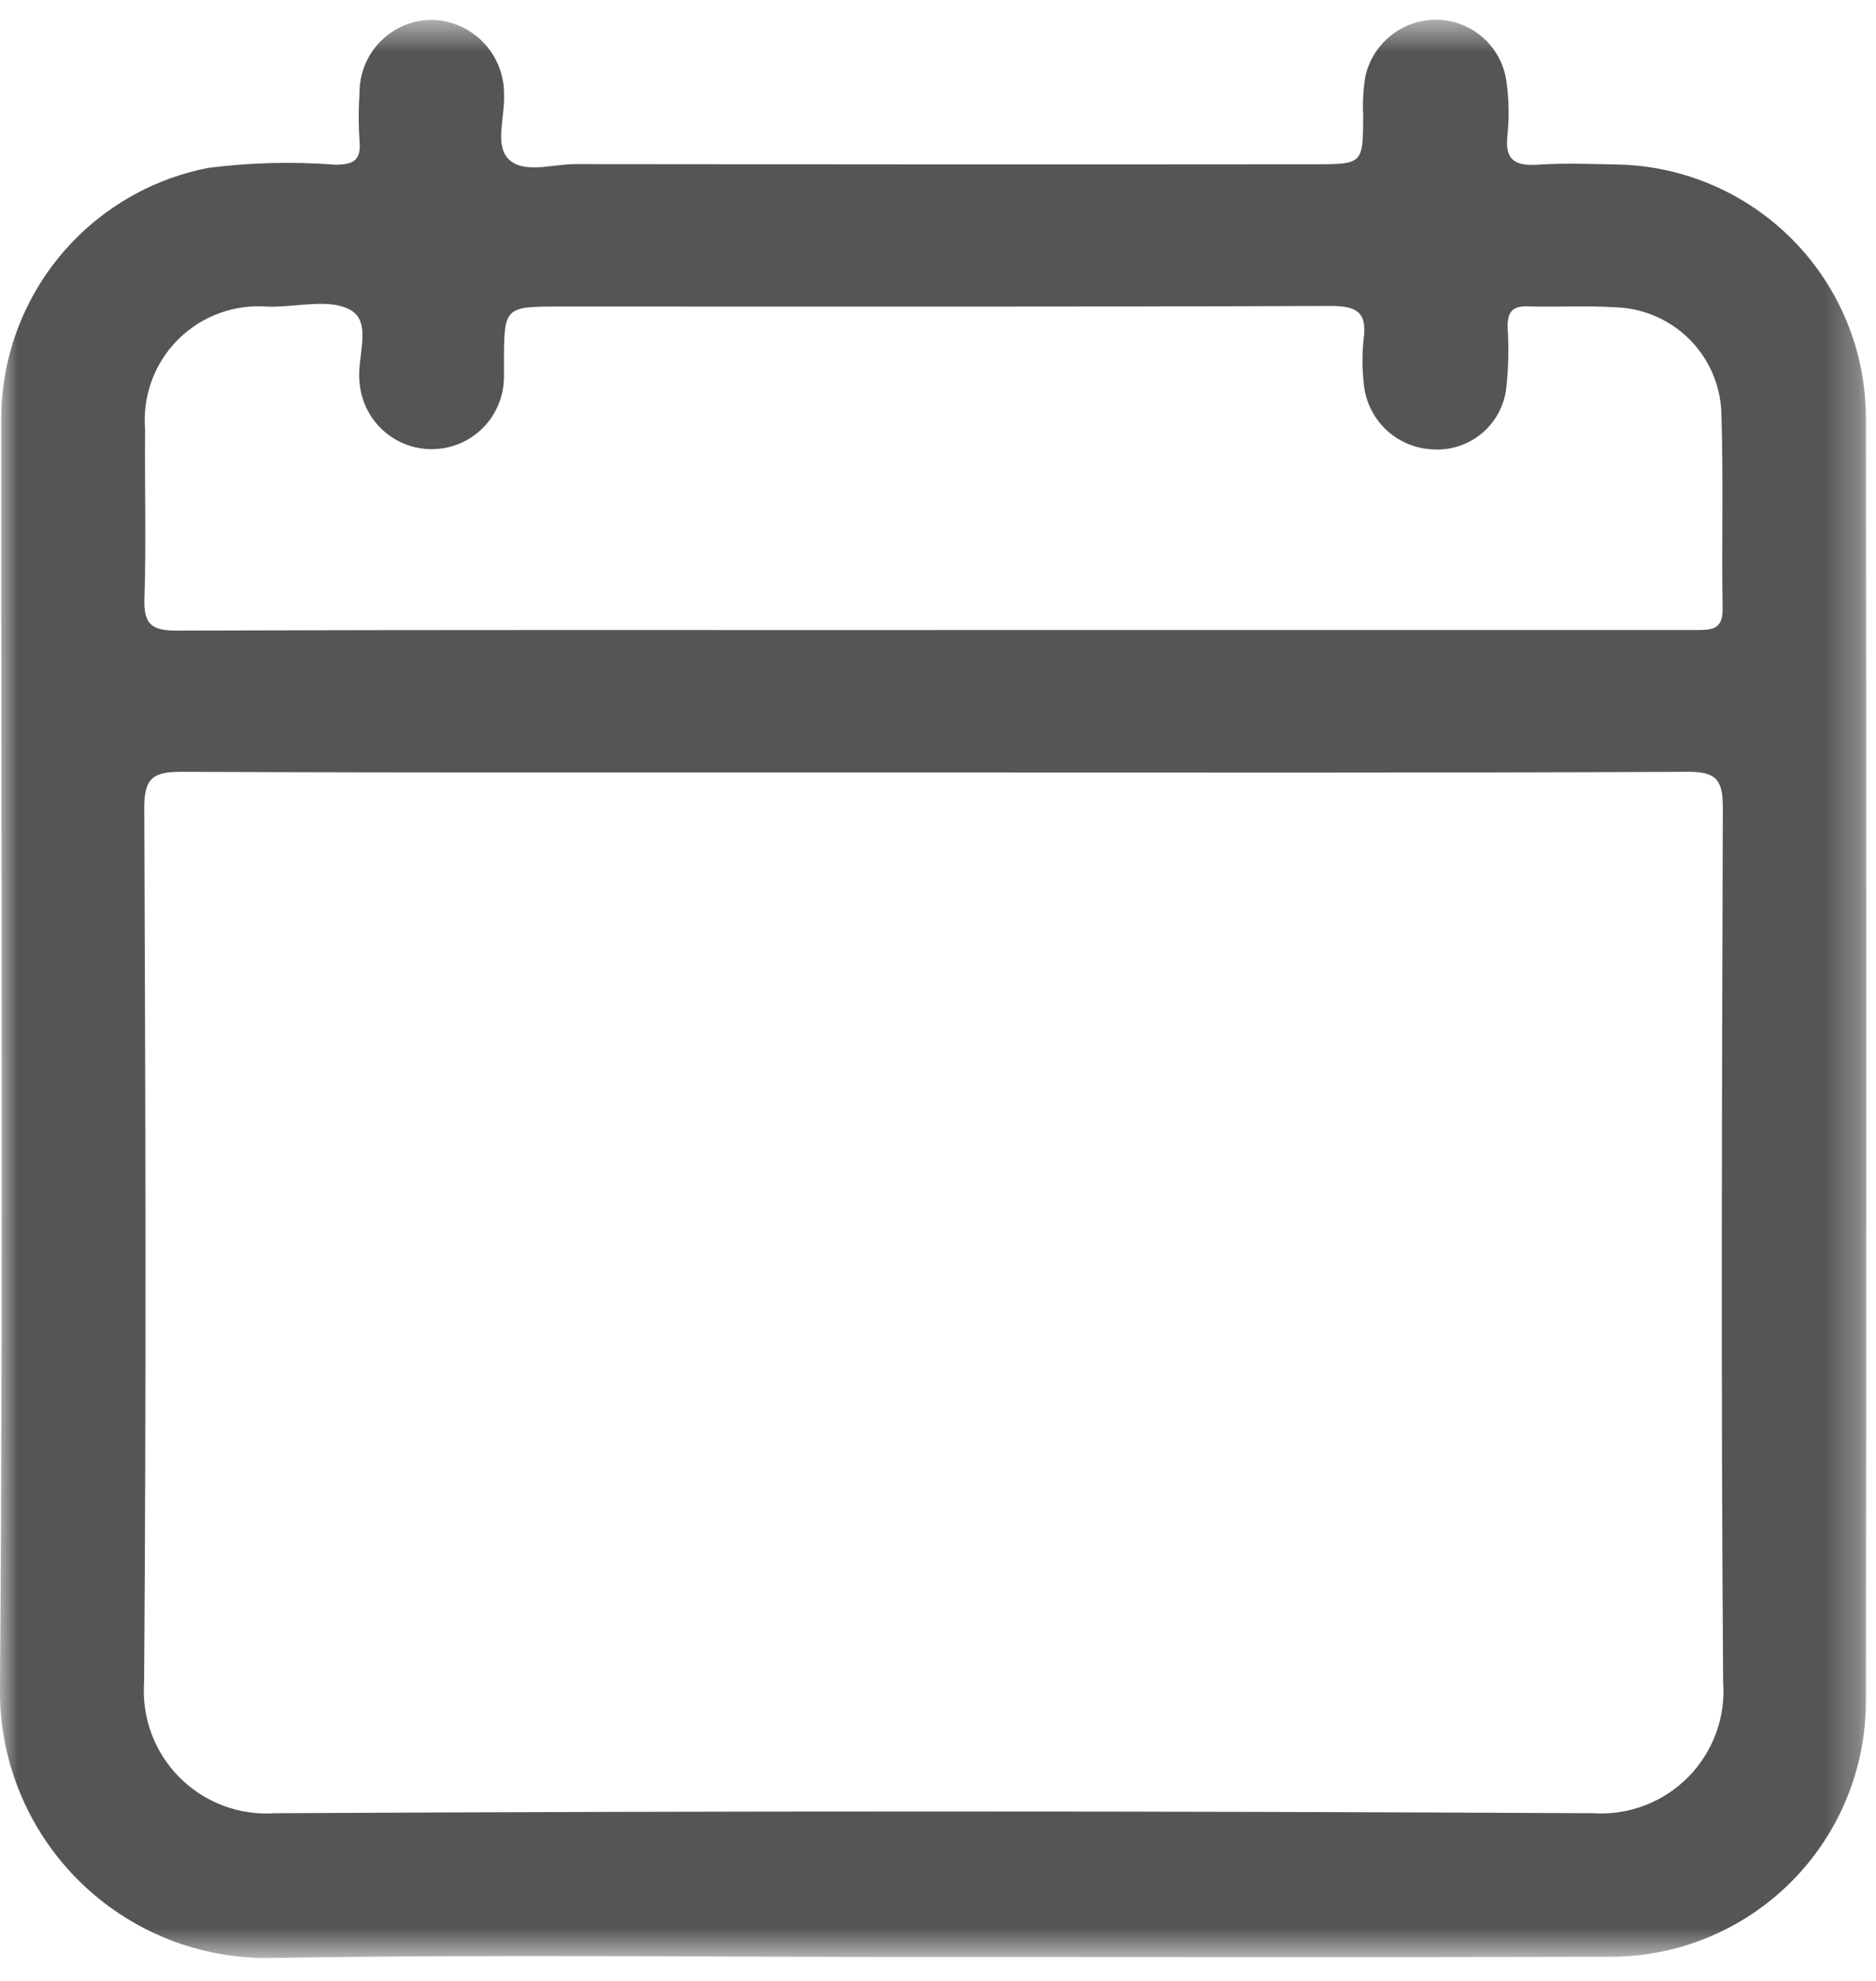 <?xml version="1.0" encoding="UTF-8"?>
<svg xmlns="http://www.w3.org/2000/svg" width="54" height="57" viewBox="0 0 54 57" fill="none">
  <mask id="mask0_969_2951" style="mask-type:luminance" maskUnits="userSpaceOnUse" x="0" y="0" width="54" height="57">
    <path d="M53.72 0.566H0V56.34H53.72V0.566Z" fill="white"></path>
  </mask>
  <g mask="url(#mask0_969_2951)">
    <path d="M26.785 56.313C20.485 56.313 14.185 56.235 7.89 56.339C6.848 56.368 5.811 56.185 4.842 55.8C3.874 55.416 2.993 54.838 2.255 54.102C1.517 53.366 0.936 52.487 0.548 51.519C0.161 50.552 -0.026 49.515 0 48.473C0.094 36.367 0.029 24.267 0.036 12.167C0.011 10.438 0.595 8.756 1.685 7.415C2.776 6.074 4.303 5.158 6 4.83C7.211 4.676 8.433 4.646 9.649 4.739C10.166 4.739 10.4 4.618 10.349 4.063C10.316 3.6 10.316 3.134 10.349 2.671C10.348 2.395 10.401 2.121 10.506 1.865C10.611 1.61 10.766 1.378 10.961 1.183C11.156 0.987 11.388 0.833 11.644 0.728C11.899 0.623 12.173 0.569 12.449 0.571C13.006 0.589 13.534 0.824 13.919 1.227C14.304 1.629 14.516 2.167 14.509 2.724C14.537 3.356 14.236 4.17 14.634 4.573C15.07 5.014 15.901 4.721 16.557 4.722C23.64 4.732 30.721 4.734 37.8 4.727C39.236 4.727 39.233 4.727 39.239 3.327C39.219 2.951 39.24 2.573 39.3 2.201C39.406 1.729 39.671 1.308 40.052 1.01C40.433 0.712 40.906 0.555 41.389 0.567C41.887 0.583 42.362 0.779 42.727 1.119C43.091 1.458 43.32 1.919 43.371 2.414C43.436 2.904 43.443 3.4 43.391 3.891C43.307 4.615 43.617 4.782 44.276 4.738C45.026 4.687 45.784 4.719 46.538 4.733C48.445 4.767 50.262 5.545 51.602 6.902C52.942 8.258 53.698 10.085 53.709 11.992C53.724 24.299 53.724 36.605 53.709 48.912C53.714 49.887 53.526 50.853 53.154 51.754C52.783 52.656 52.236 53.474 51.546 54.162C50.855 54.85 50.035 55.394 49.132 55.762C48.229 56.13 47.262 56.314 46.287 56.305C39.787 56.327 33.287 56.311 26.787 56.311M26.915 22.226C19.688 22.226 12.461 22.239 5.235 22.208C4.427 22.208 4.149 22.368 4.153 23.242C4.187 31.63 4.212 40.018 4.148 48.405C4.112 48.908 4.185 49.413 4.36 49.885C4.536 50.358 4.811 50.787 5.166 51.144C5.522 51.501 5.95 51.778 6.422 51.956C6.893 52.134 7.397 52.209 7.9 52.175C20.554 52.108 33.208 52.108 45.862 52.175C46.365 52.207 46.869 52.131 47.34 51.952C47.81 51.773 48.237 51.495 48.592 51.137C48.946 50.779 49.219 50.349 49.393 49.877C49.567 49.404 49.638 48.899 49.6 48.397C49.537 40.01 49.565 31.622 49.591 23.234C49.591 22.456 49.413 22.204 48.591 22.208C41.364 22.242 34.138 22.228 26.911 22.228M26.86 18.128H39.228C42.422 18.128 45.615 18.128 48.808 18.128C49.248 18.128 49.596 18.137 49.585 17.516C49.553 15.659 49.61 13.799 49.551 11.943C49.54 11.134 49.217 10.361 48.651 9.784C48.084 9.207 47.318 8.87 46.509 8.843C45.671 8.788 44.827 8.843 43.986 8.815C43.52 8.799 43.385 8.993 43.397 9.433C43.434 10.012 43.421 10.594 43.357 11.171C43.297 11.682 43.042 12.149 42.645 12.477C42.249 12.805 41.741 12.967 41.228 12.93C40.717 12.906 40.232 12.694 39.867 12.334C39.502 11.974 39.282 11.492 39.251 10.981C39.207 10.576 39.207 10.168 39.251 9.764C39.361 8.983 39.05 8.8 38.293 8.803C30.919 8.832 23.546 8.82 16.172 8.82C14.511 8.82 14.511 8.82 14.506 10.436C14.506 10.581 14.511 10.727 14.506 10.871C14.499 11.405 14.287 11.916 13.915 12.298C13.541 12.68 13.036 12.904 12.502 12.923C11.969 12.943 11.448 12.757 11.048 12.403C10.648 12.05 10.399 11.556 10.352 11.024C10.252 10.301 10.737 9.295 10.095 8.924C9.505 8.581 8.57 8.833 7.787 8.824H7.7C7.227 8.786 6.751 8.851 6.305 9.015C5.859 9.18 5.455 9.439 5.12 9.776C4.784 10.112 4.526 10.518 4.364 10.964C4.201 11.41 4.137 11.887 4.177 12.36C4.161 13.985 4.211 15.613 4.157 17.236C4.132 17.979 4.383 18.147 5.092 18.145C12.349 18.12 19.607 18.13 26.864 18.13" fill="#555555"></path>
  </g>
</svg>

